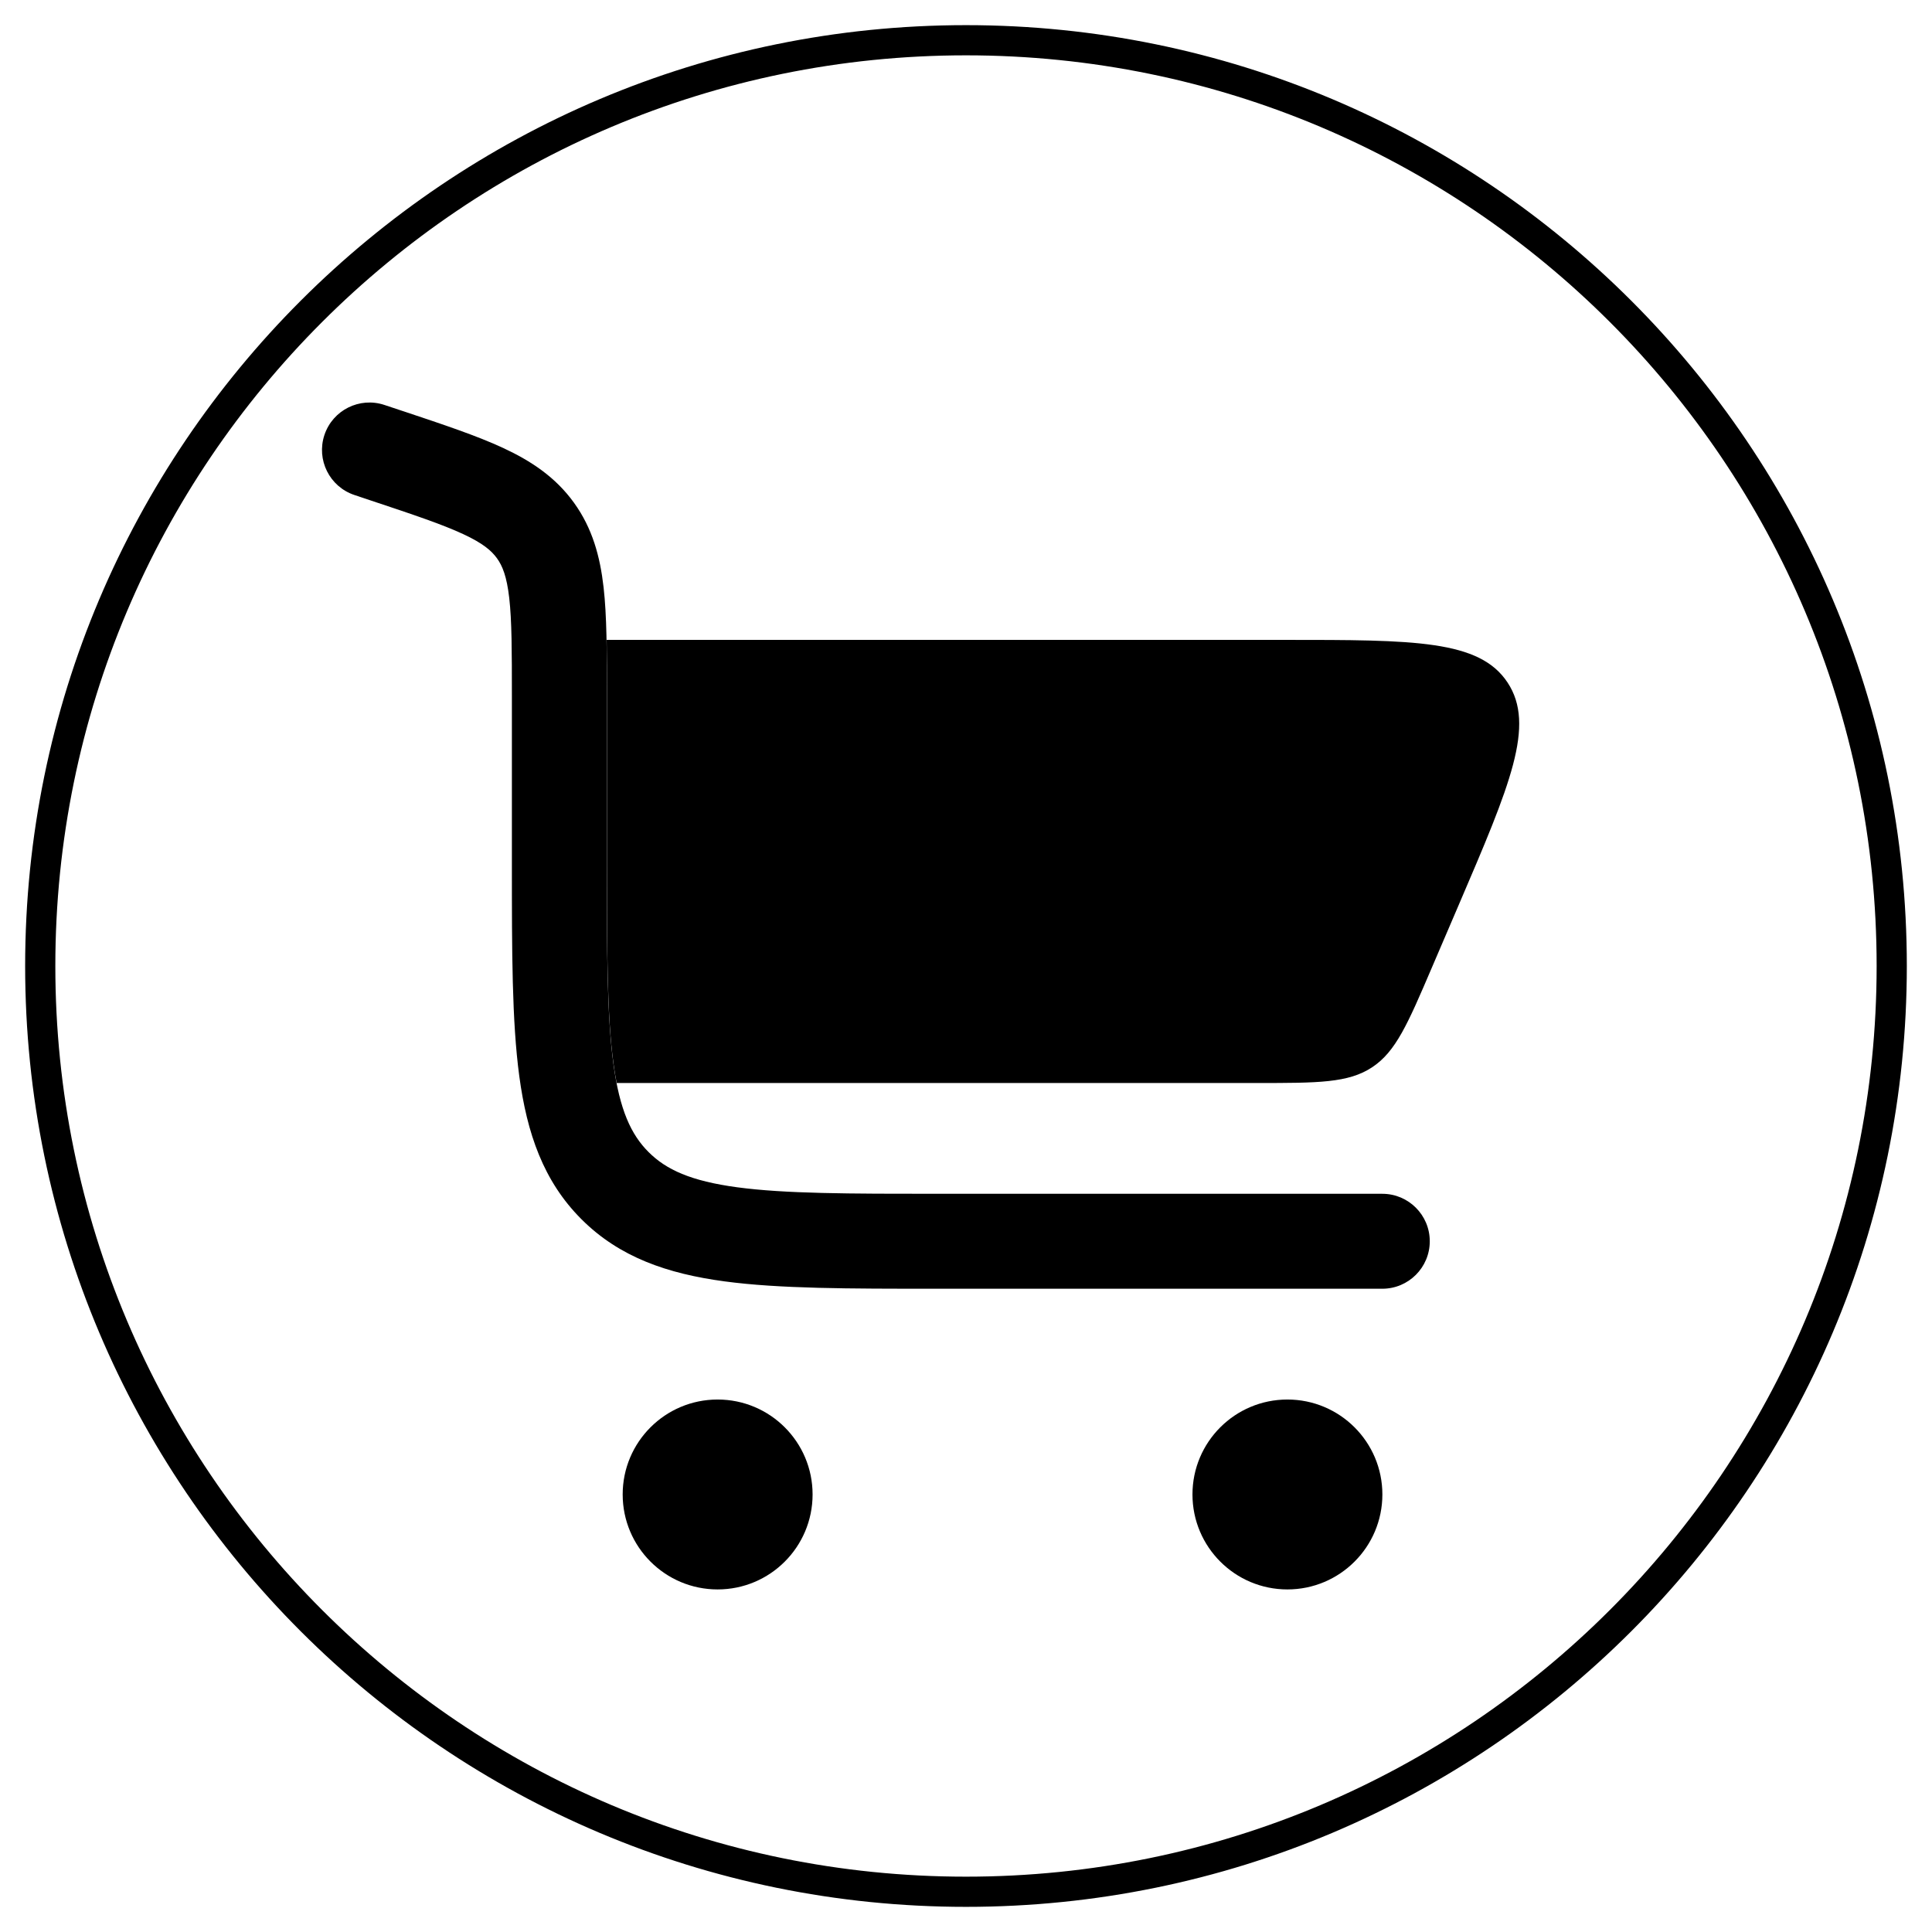 <svg width="64" height="64" viewBox="0 0 64 64" fill="none" xmlns="http://www.w3.org/2000/svg">
<g clip-path="url(#clip0_38_11)">
<mask id="mask0_38_11" style="mask-type:luminance" maskUnits="userSpaceOnUse" x="0" y="0" width="64" height="64">
<path d="M64 0H0V64H64V0Z" fill="white"/>
</mask>
<g mask="url(#mask0_38_11)">
<path d="M32 62.667C48.937 62.667 62.666 48.937 62.666 32C62.666 15.063 48.937 1.333 32 1.333C15.063 1.333 1.333 15.063 1.333 32C1.333 48.937 15.063 62.667 32 62.667Z" stroke="black"/>
<path fill-rule="evenodd" clip-rule="evenodd" d="M10.747 14.409C11.022 13.585 11.912 13.14 12.736 13.415L13.292 13.6C13.32 13.609 13.347 13.618 13.375 13.627C14.688 14.065 15.798 14.435 16.671 14.841C17.599 15.273 18.404 15.808 19.014 16.654C19.625 17.501 19.878 18.434 19.994 19.451C20.103 20.407 20.103 21.577 20.103 22.962V28.537C20.103 31.547 20.106 33.646 20.319 35.23C20.526 36.769 20.904 37.584 21.485 38.164C22.065 38.744 22.88 39.123 24.419 39.33C26.003 39.543 28.102 39.546 31.112 39.546H45.791C46.659 39.546 47.363 40.25 47.363 41.119C47.363 41.987 46.659 42.691 45.791 42.691H30.997C28.129 42.691 25.817 42.691 24 42.447C22.112 42.193 20.523 41.65 19.261 40.388C17.998 39.126 17.456 37.537 17.202 35.649C16.957 33.831 16.957 31.52 16.957 28.652V23.049C16.957 21.554 16.955 20.565 16.869 19.808C16.787 19.091 16.644 18.745 16.463 18.494C16.281 18.242 15.998 17.997 15.344 17.693C14.653 17.372 13.716 17.056 12.297 16.584L11.742 16.398C10.918 16.124 10.473 15.233 10.747 14.409Z" fill="black"/>
<path d="M20.096 21.197C20.106 21.741 20.106 22.329 20.106 22.962L20.106 28.537C20.106 31.547 20.109 33.646 20.322 35.23C20.353 35.461 20.388 35.676 20.427 35.876H41.646C43.658 35.876 44.664 35.876 45.452 35.356C46.24 34.837 46.636 33.913 47.428 32.063L48.327 29.966C50.025 26.006 50.873 24.025 49.941 22.611C49.009 21.197 46.854 21.197 42.545 21.197H20.096Z" fill="black"/>
<path d="M23.772 46.361C25.51 46.361 26.918 47.769 26.918 49.506C26.918 51.243 25.51 52.652 23.772 52.652C22.035 52.652 20.627 51.243 20.627 49.506C20.627 47.769 22.035 46.361 23.772 46.361Z" fill="black"/>
<path d="M45.793 49.506C45.793 47.769 44.384 46.361 42.647 46.361C40.91 46.361 39.502 47.769 39.502 49.506C39.502 51.243 40.91 52.652 42.647 52.652C44.384 52.652 45.793 51.243 45.793 49.506Z" fill="black"/>
</g>
</g>
<defs>
<clipPath id="clip0_38_11">
<rect width="64" height="64" fill="white"/>
</clipPath>
</defs>
</svg>
